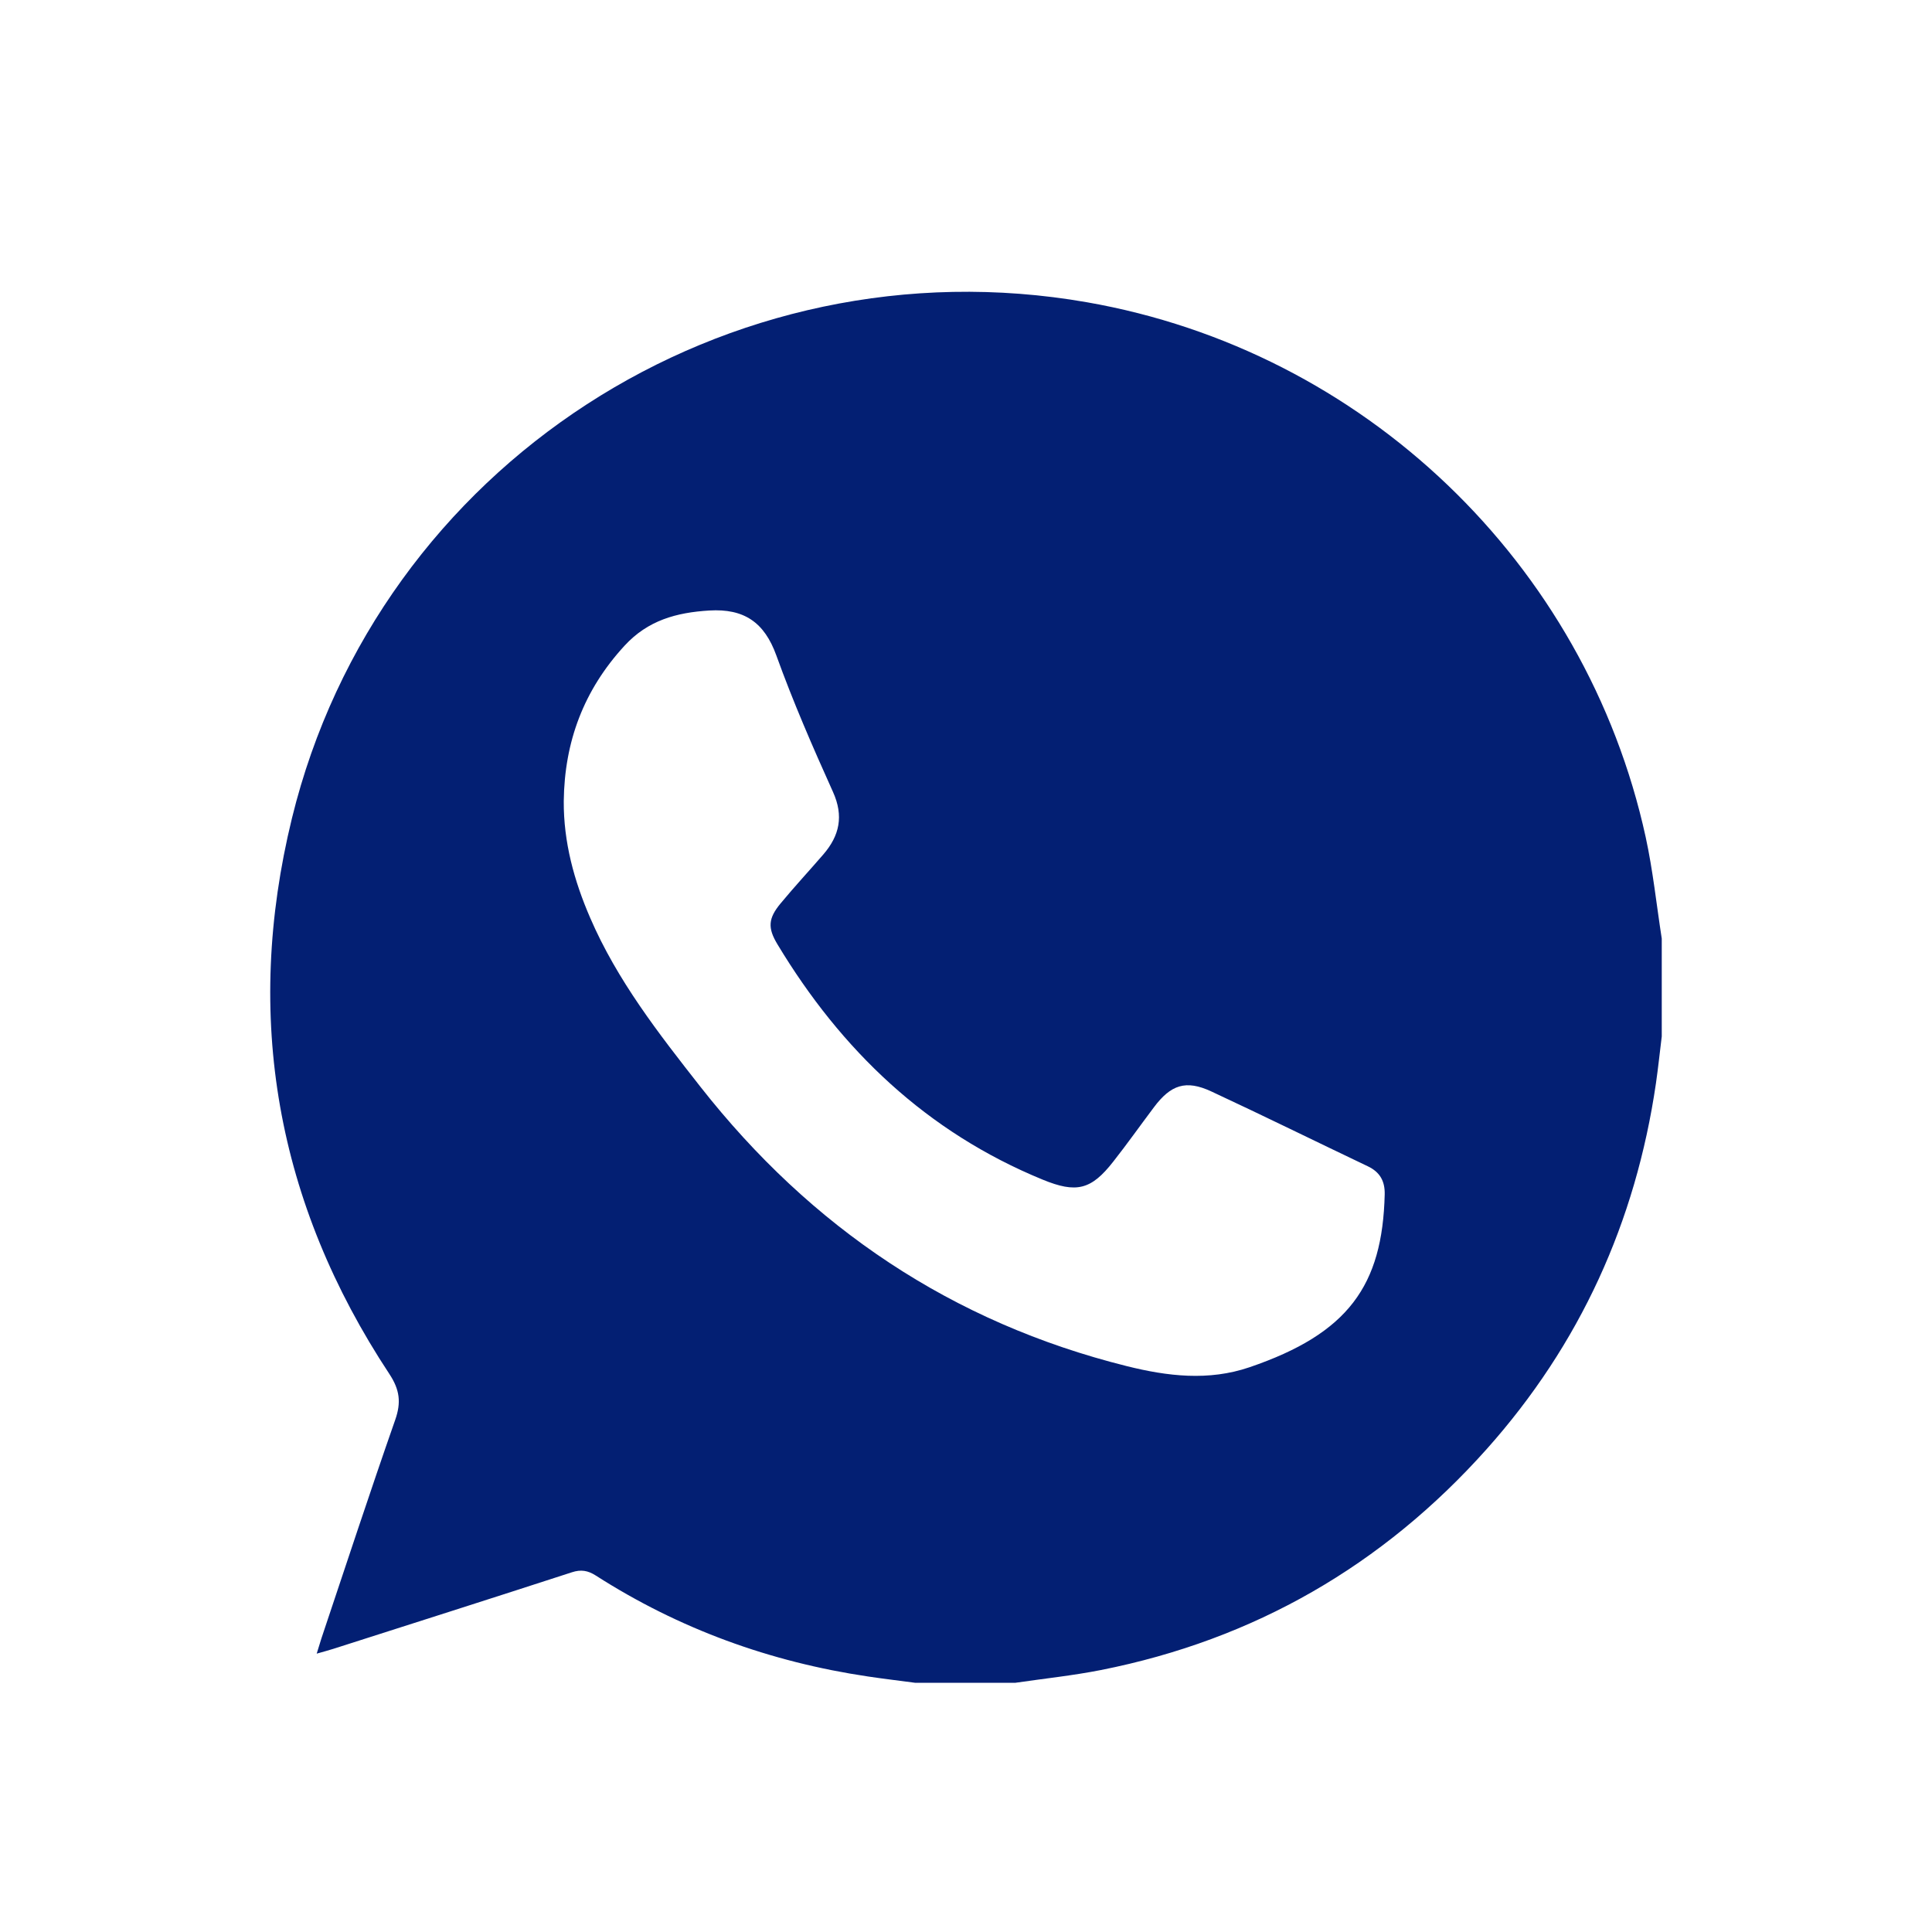 <svg width="25" height="25" viewBox="0 0 25 25" fill="none" xmlns="http://www.w3.org/2000/svg">
<path d="M21.503 12.145V13.411C21.478 13.613 21.457 13.816 21.428 14.017C21.166 15.812 20.445 17.398 19.237 18.752C17.893 20.257 16.229 21.217 14.247 21.61C13.882 21.682 13.509 21.721 13.14 21.775H11.84C11.638 21.748 11.436 21.724 11.234 21.694C9.967 21.506 8.789 21.079 7.709 20.387C7.607 20.322 7.518 20.307 7.401 20.345C6.373 20.679 5.342 21.007 4.313 21.336C4.25 21.356 4.186 21.373 4.098 21.398C4.126 21.308 4.142 21.253 4.16 21.198C4.476 20.255 4.786 19.311 5.114 18.373C5.193 18.148 5.173 17.984 5.039 17.78C3.578 15.567 3.149 13.159 3.778 10.587C4.898 6.015 9.411 3.099 14.064 3.911C17.644 4.536 20.52 7.284 21.295 10.832C21.389 11.264 21.435 11.708 21.503 12.145ZM7.295 10.367C7.292 10.896 7.428 11.395 7.637 11.877C7.986 12.686 8.523 13.374 9.062 14.061C10.494 15.885 12.319 17.113 14.578 17.677C15.106 17.809 15.639 17.873 16.169 17.692C17.448 17.256 17.889 16.634 17.918 15.456C17.922 15.282 17.855 15.166 17.7 15.092C17.024 14.77 16.353 14.439 15.674 14.123C15.345 13.97 15.15 14.036 14.931 14.329C14.755 14.563 14.586 14.802 14.405 15.032C14.119 15.398 13.927 15.443 13.491 15.264C11.993 14.649 10.886 13.591 10.06 12.219C9.932 12.007 9.94 11.884 10.101 11.69C10.28 11.474 10.471 11.268 10.655 11.055C10.864 10.812 10.919 10.559 10.779 10.248C10.517 9.667 10.262 9.081 10.046 8.482C9.891 8.052 9.628 7.873 9.178 7.9C8.754 7.926 8.384 8.026 8.081 8.356C7.554 8.929 7.304 9.597 7.295 10.367H7.295Z" fill="#031F73"/>
</svg>
